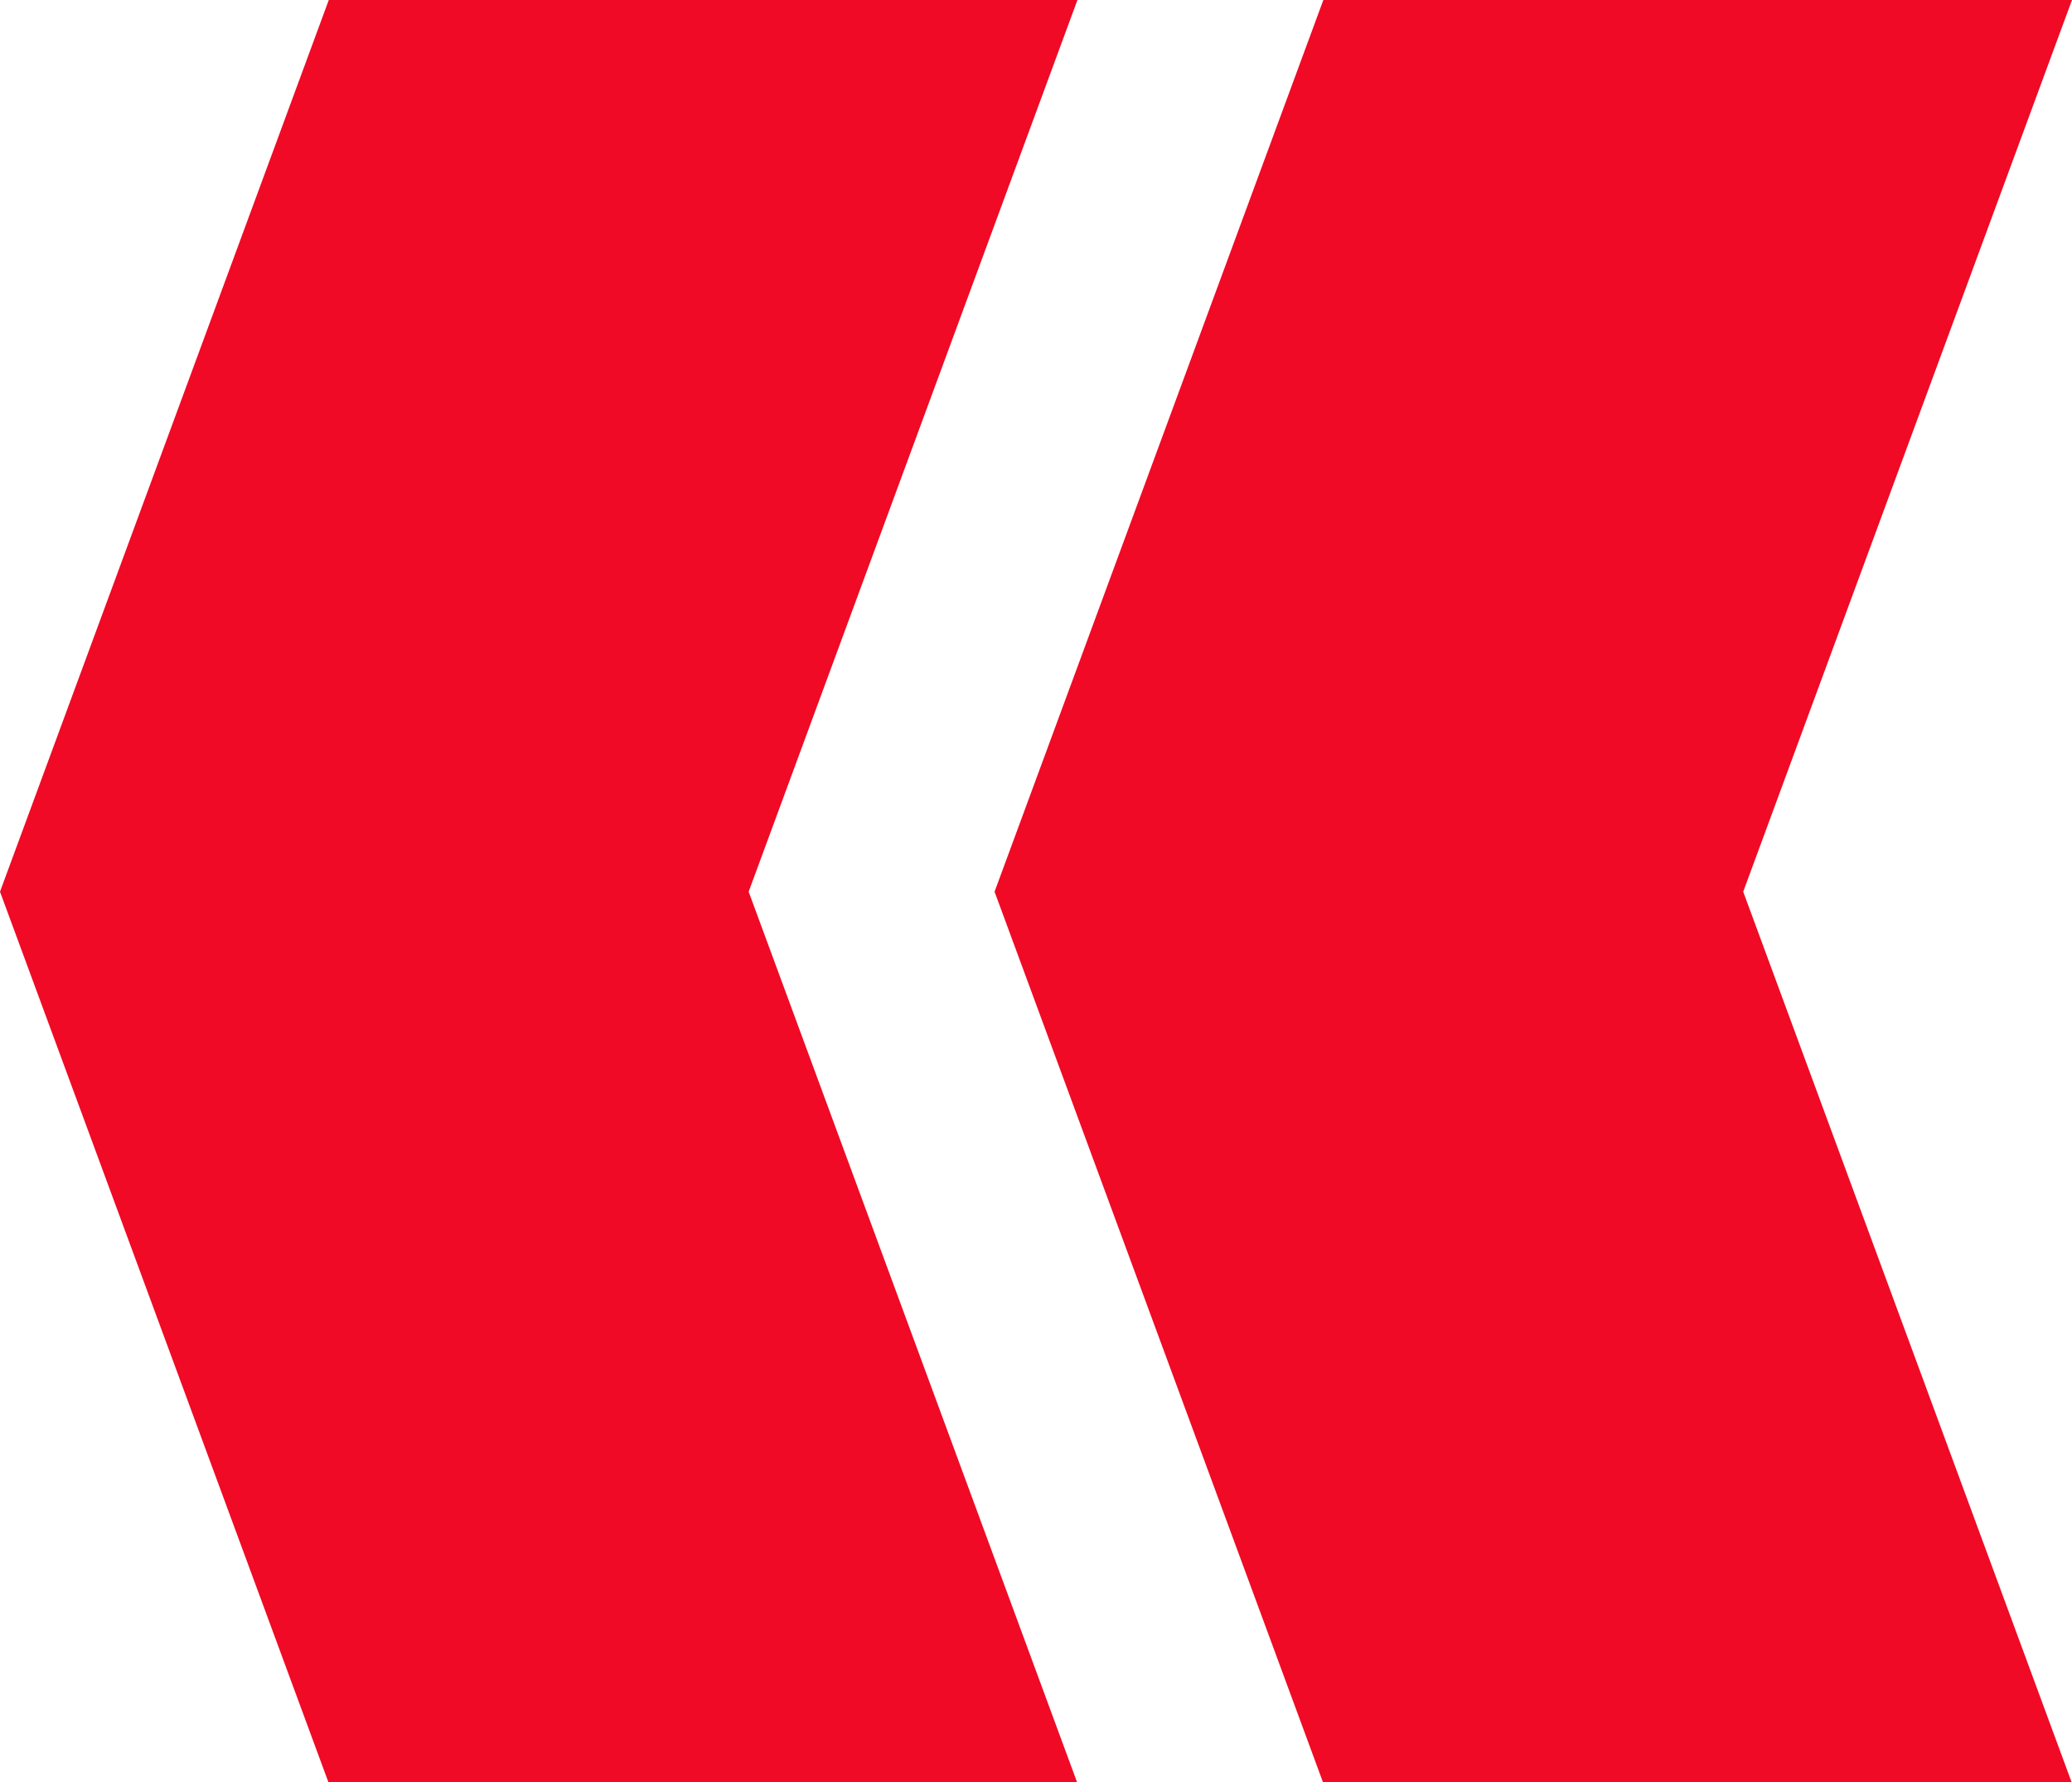 <svg width="50" height="43" viewBox="0 0 50 43" fill="none" xmlns="http://www.w3.org/2000/svg">
<path d="M42.066 21.517L49.989 43L31.923 43L24 21.517L31.934 -3.12109e-06L50 -1.54171e-06L42.066 21.517Z" fill="#F00A25"/>
<path d="M18.066 21.517L25.989 43L7.923 43L1.87813e-06 21.517L7.934 -3.12109e-06L26 -1.54171e-06L18.066 21.517Z" fill="#F00A25"/>
</svg>
